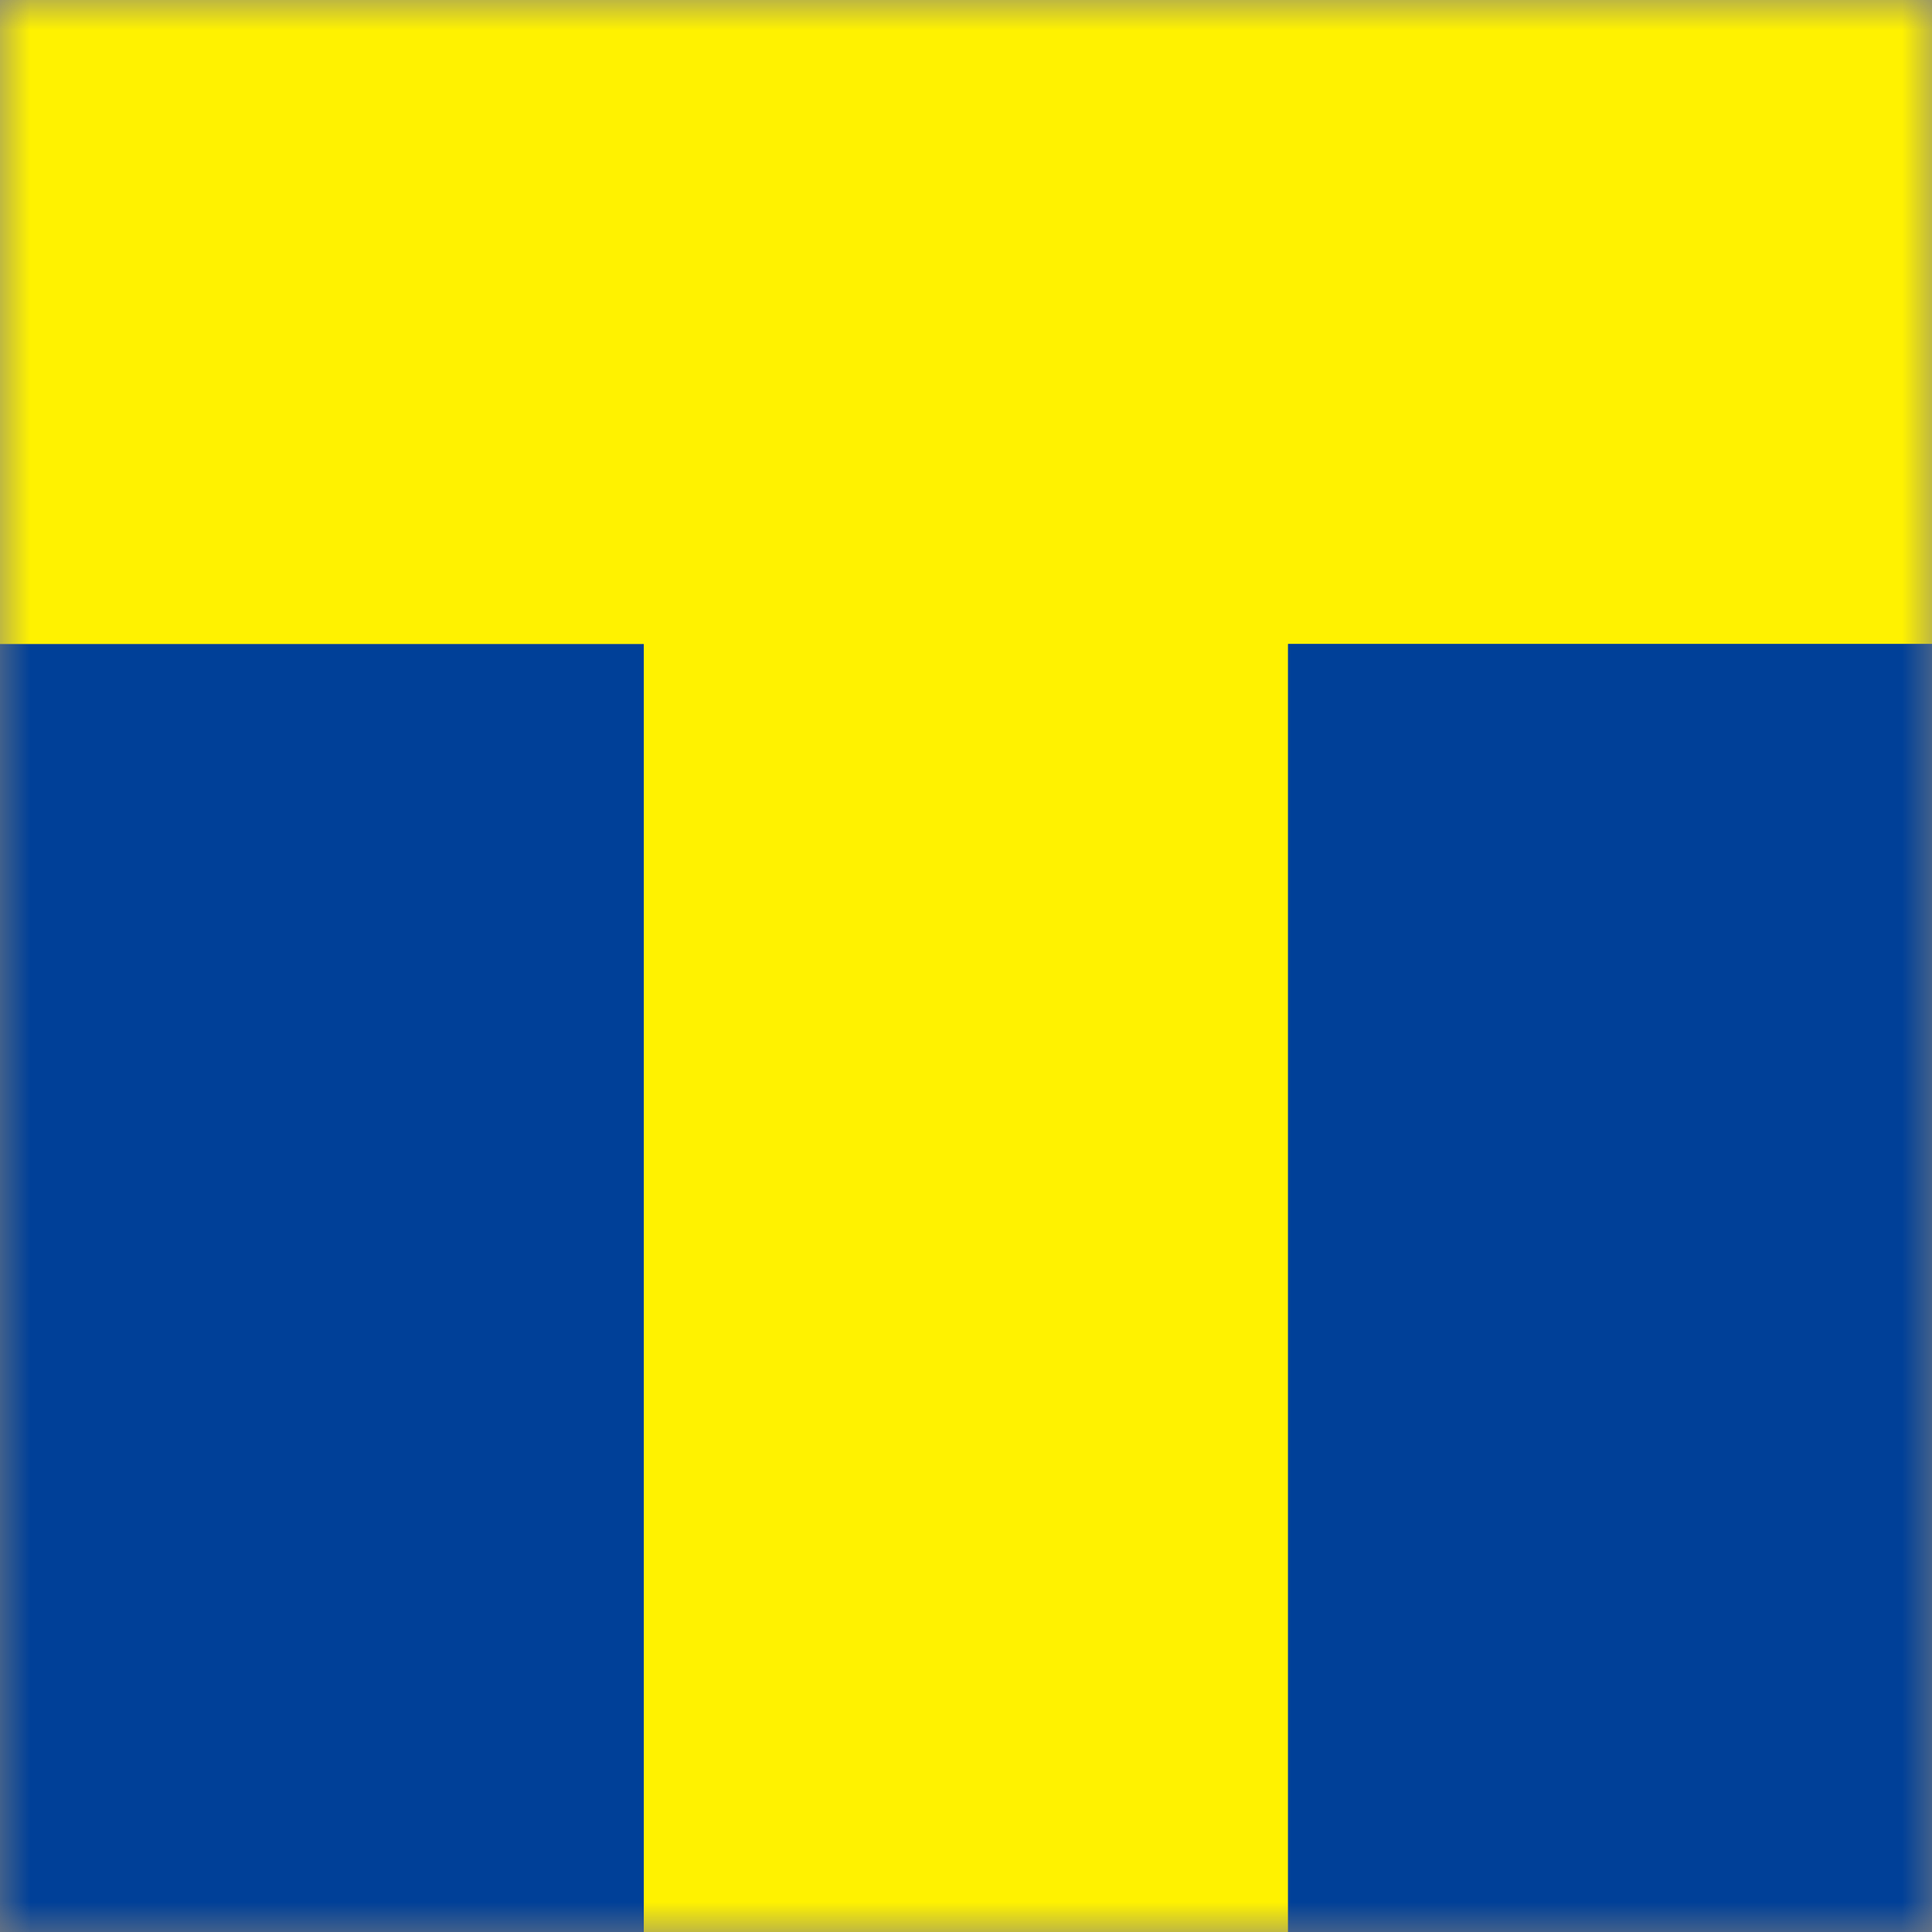 <svg width="32" height="32" viewBox="0 0 32 32" fill="none" xmlns="http://www.w3.org/2000/svg">
<rect x="0" y="0" width="32" height="32" fill="#808080" stroke="none"/>
<mask id="mask0_107_1873" style="mask-type:luminance" maskUnits="userSpaceOnUse" x="0" y="0" width="32" height="32">
<path d="M32 0H0V32H32V0Z" fill="white"/>
</mask>
<g mask="url(#mask0_107_1873)">
<path d="M10.664 10.666H0V32H10.664V10.666Z" fill="#004098"/>
<path d="M0 0V10.666H10.664V32H21.334V10.666H32V0H0Z" fill="#FFF200"/>
<path d="M32 10.666H21.334V32H32V10.666Z" fill="#004098"/>
</g>
</svg>
